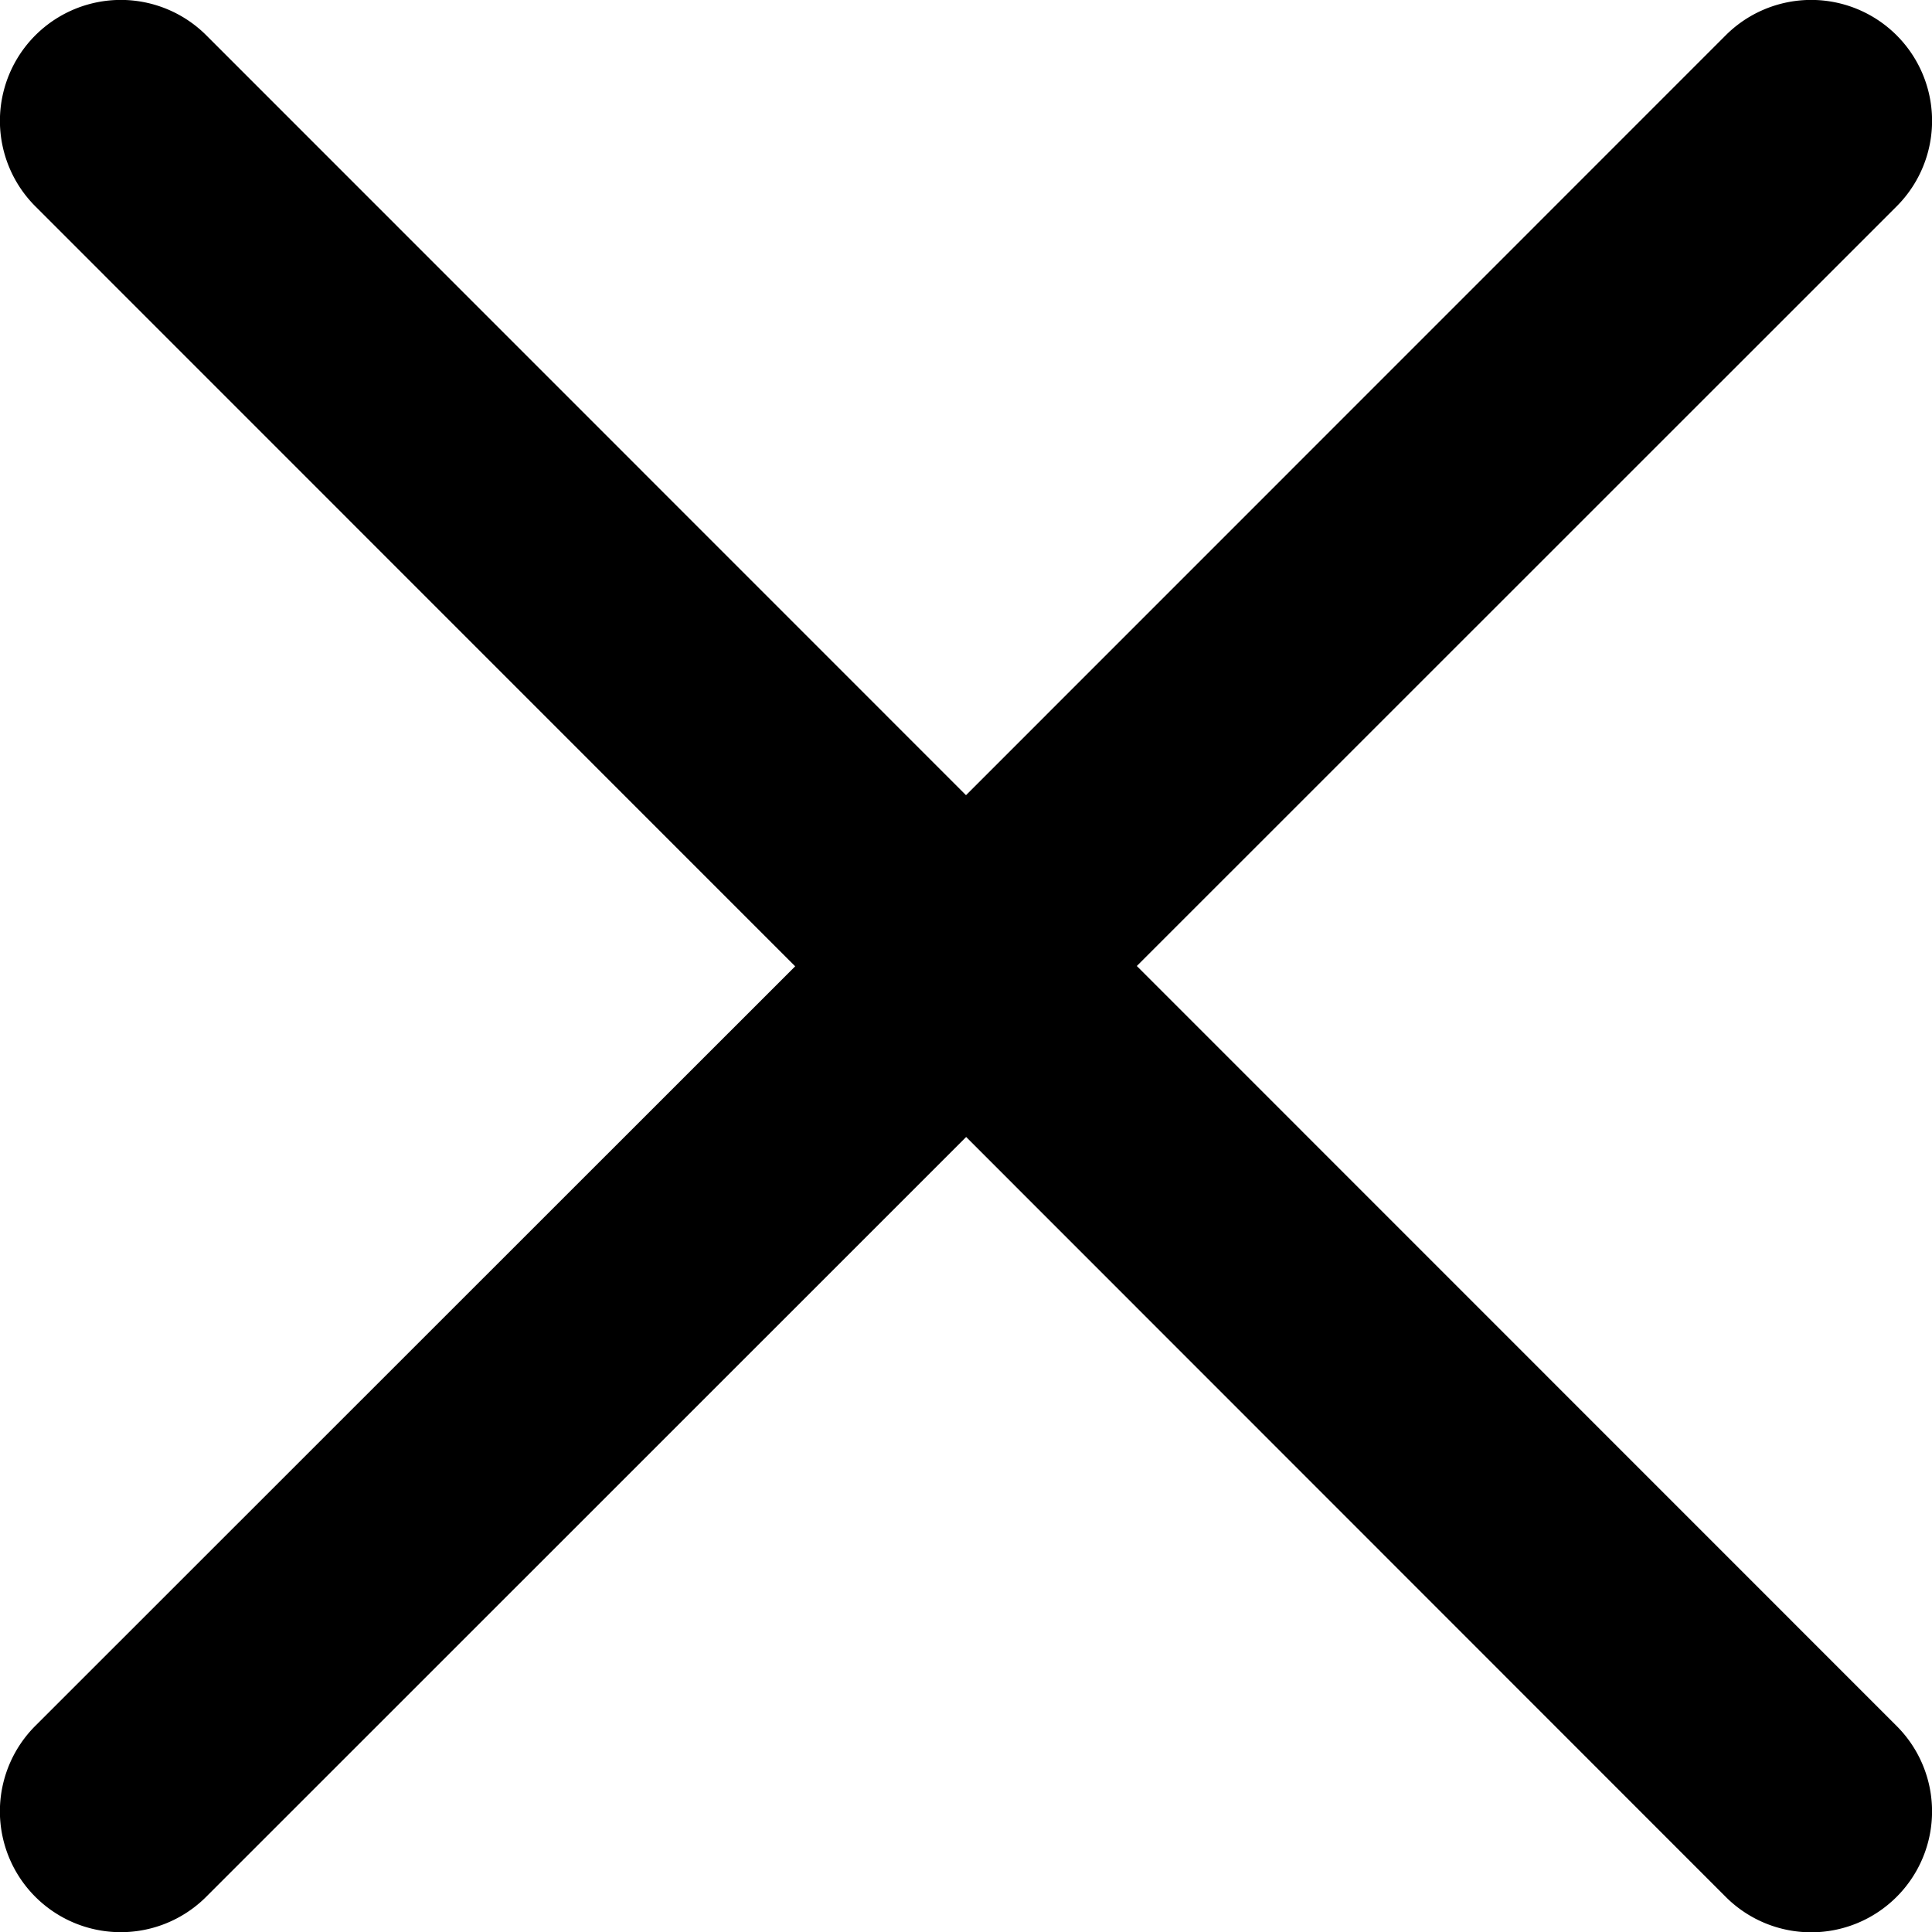 <svg width="12" height="12" viewBox="0 0 12 12" fill="none" xmlns="http://www.w3.org/2000/svg"><path d="m7.061 6 4.72-4.719A.75.75 0 1 0 10.718.22L6 4.939 1.281.219A.75.75 0 1 0 .22 1.282l4.719 4.72-4.72 4.718a.75.75 0 1 0 1.062 1.061l4.72-4.719 4.718 4.72a.75.75 0 0 0 1.061 0 .75.75 0 0 0 0-1.062z" fill="#000"/></svg>